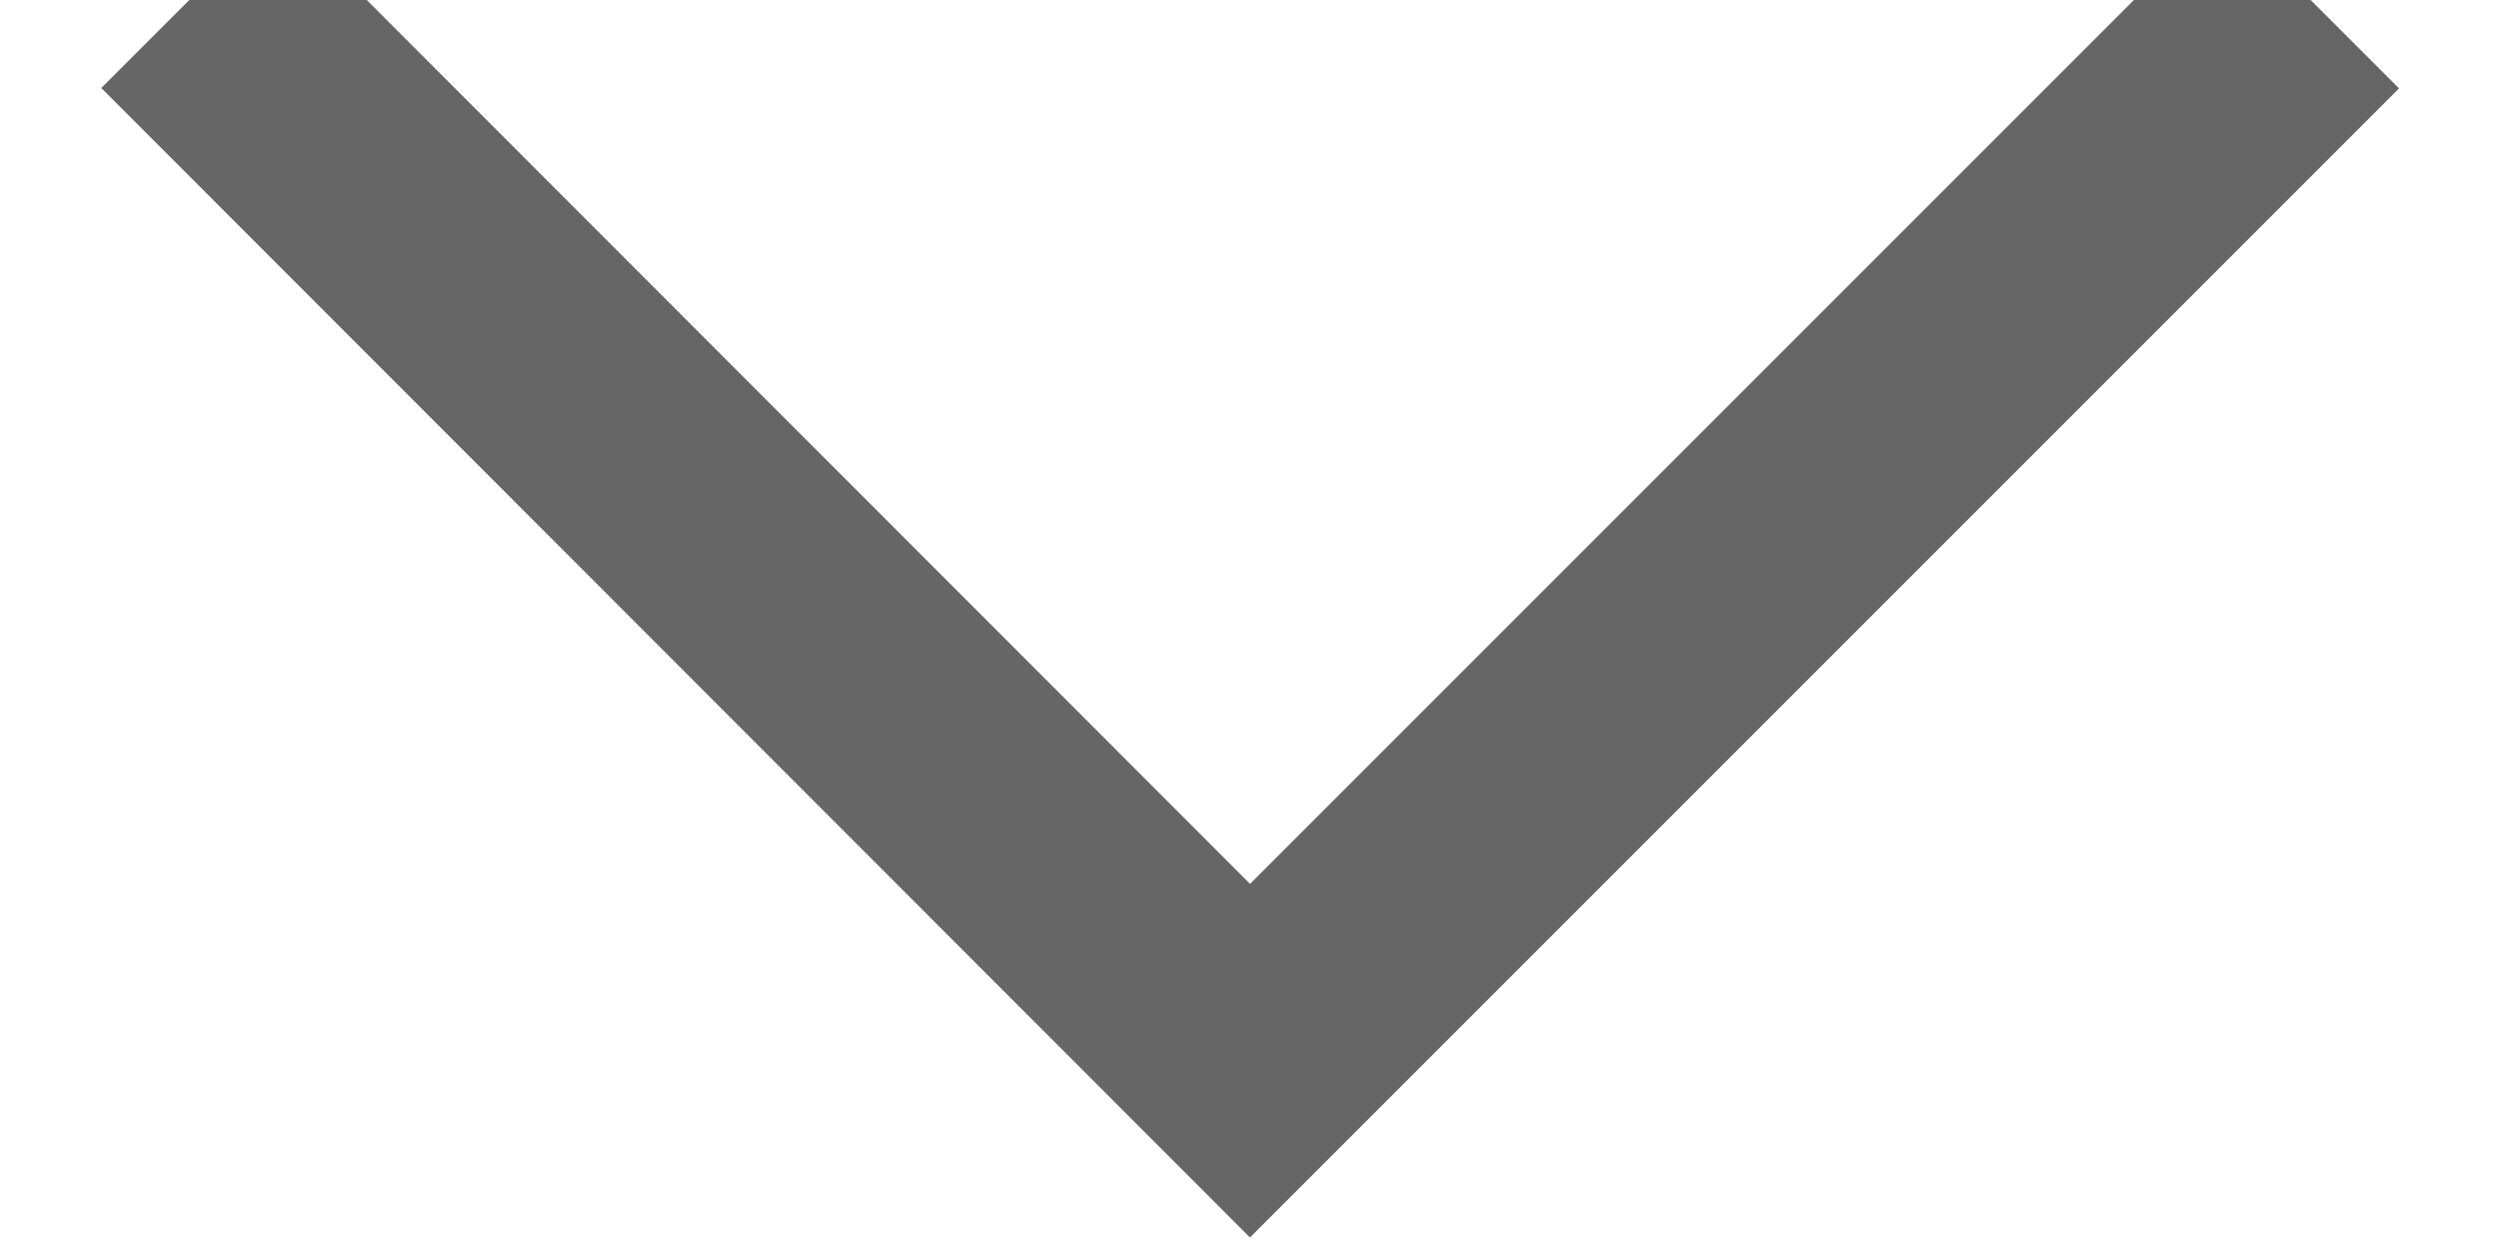 <?xml version="1.0" encoding="UTF-8"?>
<svg width="10px" height="5px" viewBox="0 0 10 5" version="1.1" xmlns="http://www.w3.org/2000/svg" xmlns:xlink="http://www.w3.org/1999/xlink">
    <!-- Generator: Sketch 49.3 (51167) - http://www.bohemiancoding.com/sketch -->
    <title>Rectangle 13</title>
    <desc>Created with Sketch.</desc>
    <defs></defs>
    <g id="Page-1" stroke="none" stroke-width="1" fill="none" fill-rule="evenodd">
        <g id="Lesson_Subscribed_Enforce_NotAvailableTimer" transform="translate(-128, -133)" stroke="#666666">
            <polyline id="Rectangle-13" transform="translate(133, 133) rotate(-315) translate(-133, -133) " points="136 130 136 136 130 135.998"></polyline>
        </g>
    </g>
</svg>